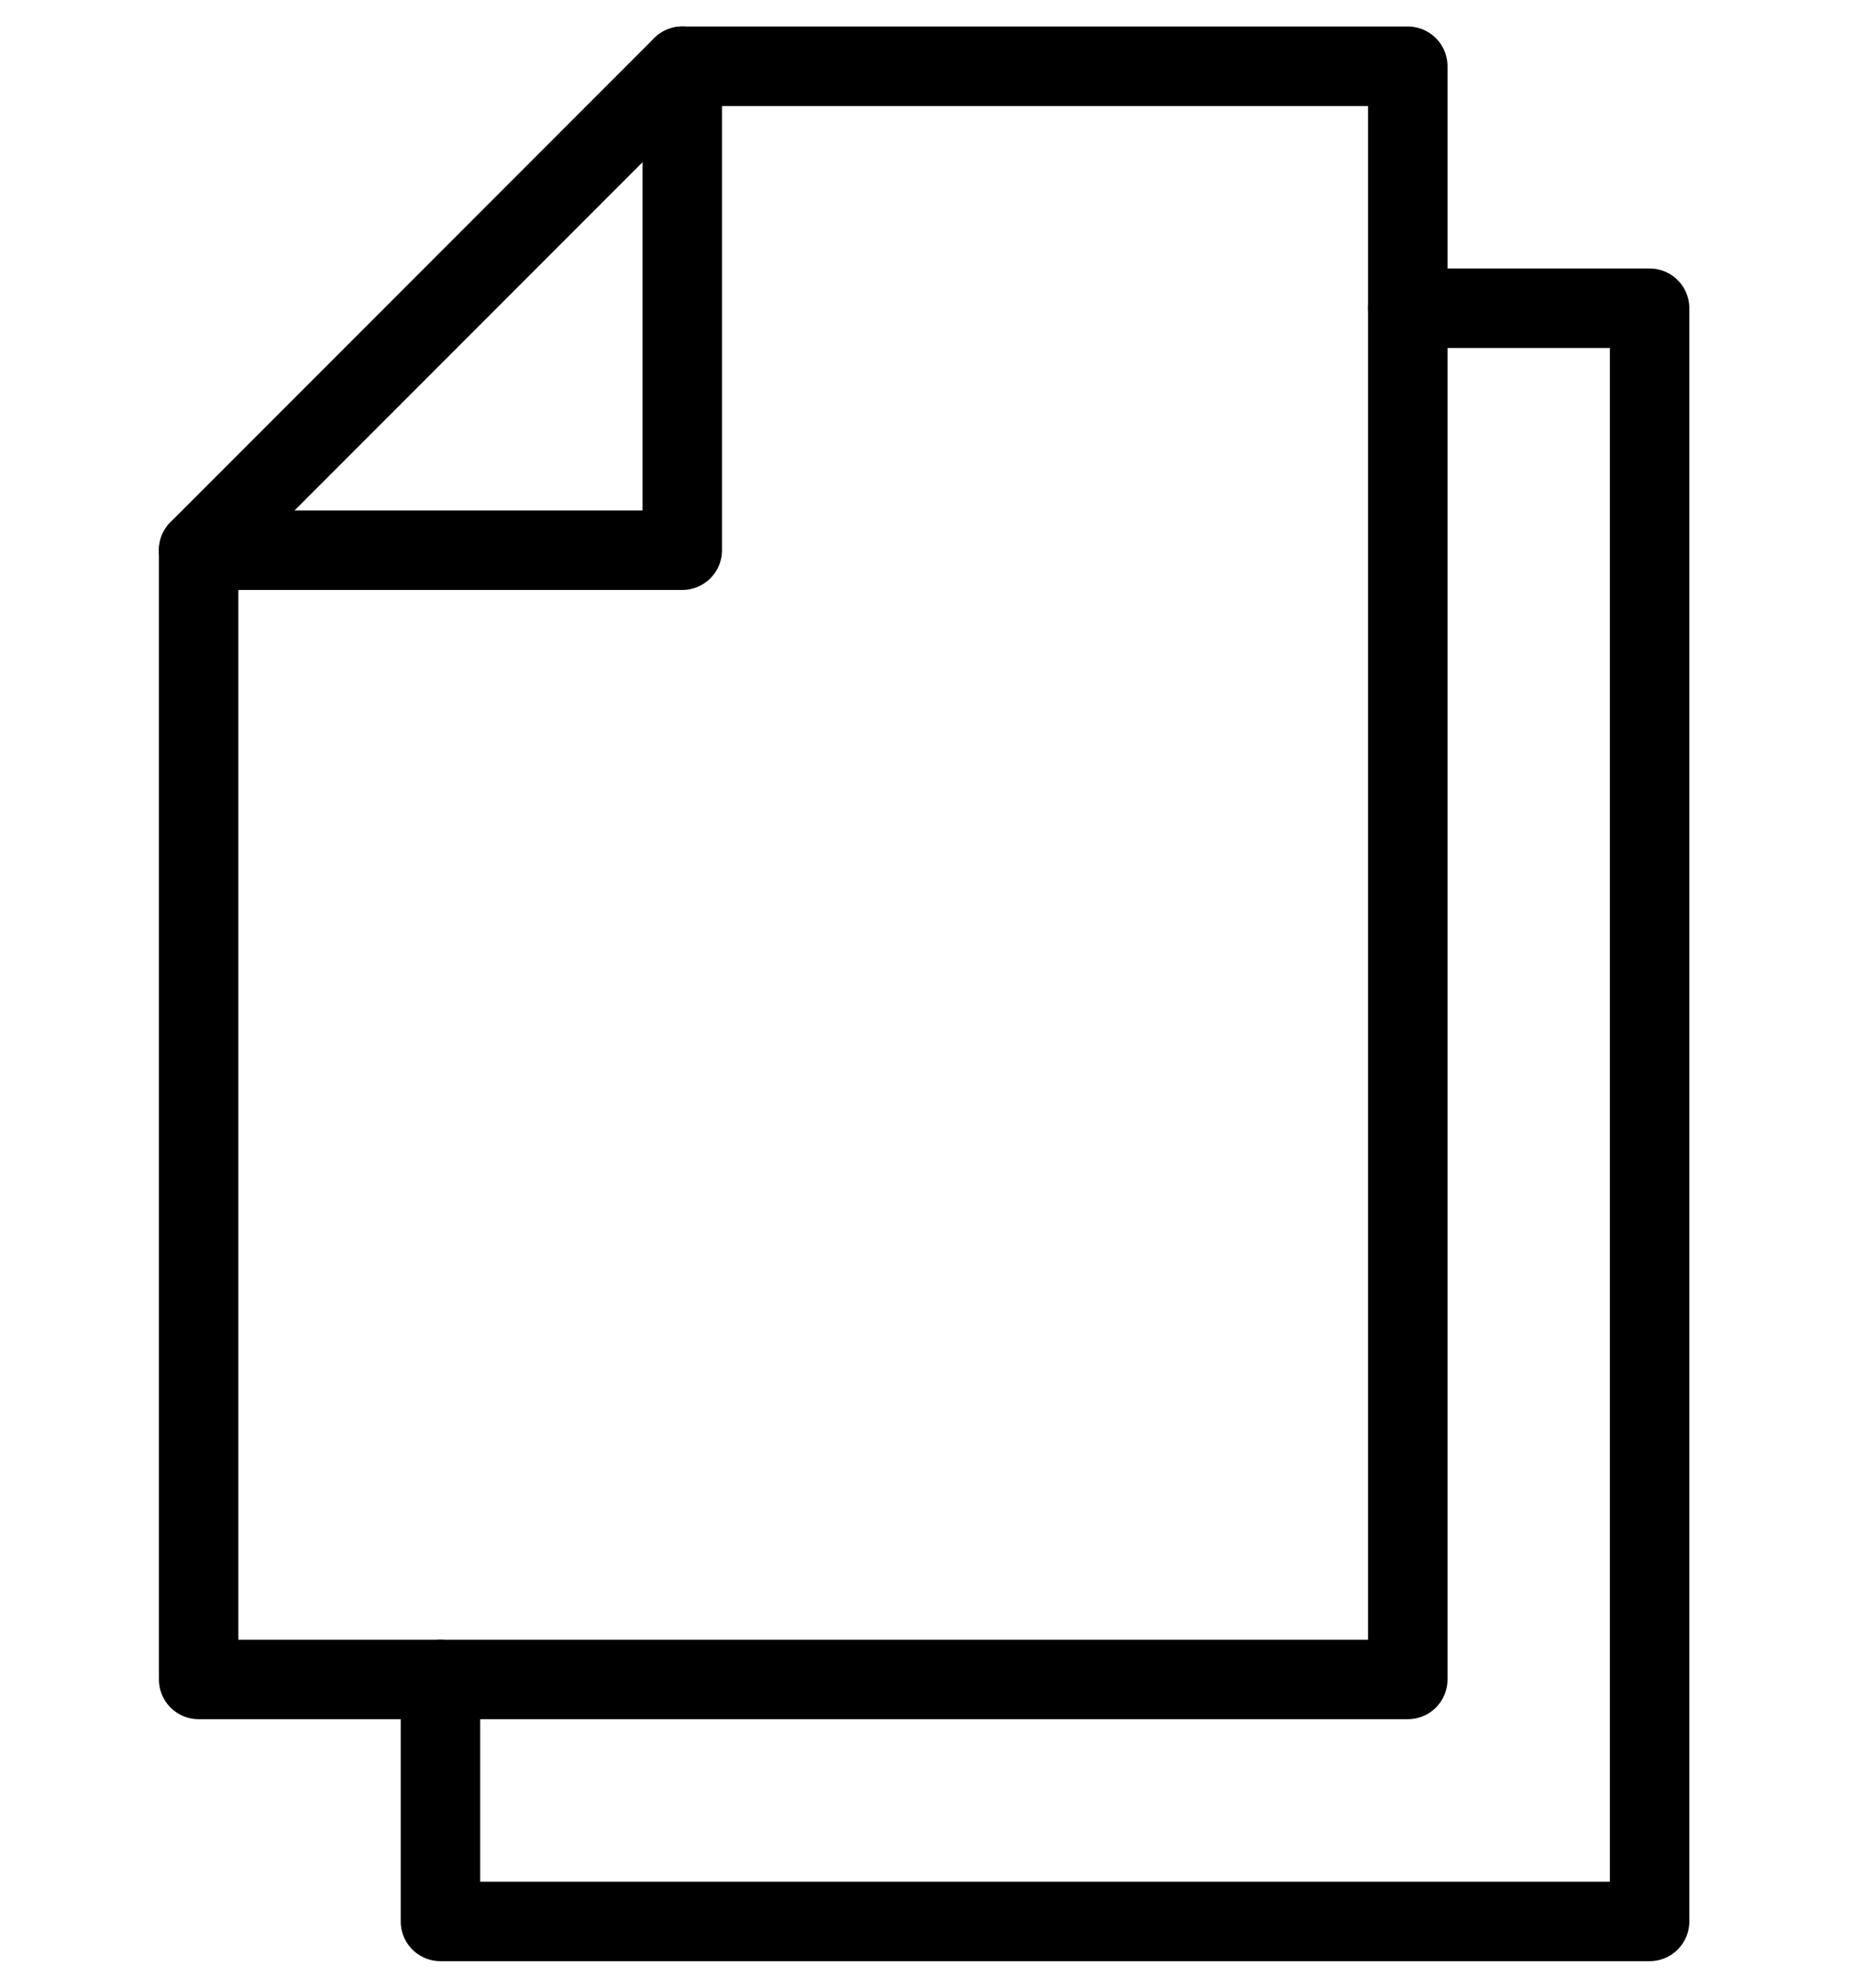 <svg width="28" height="30" viewBox="0 0 28 30" fill="none" xmlns="http://www.w3.org/2000/svg">
<path fill-rule="evenodd" clip-rule="evenodd" d="M21.261 25.348H3V8.304L10.304 1H21.261V25.348V25.348Z" stroke="black" stroke-width="1.2" stroke-linecap="round" stroke-linejoin="round"/>
<path d="M3 8.304H10.304V1" stroke="black" stroke-width="1.2" stroke-linecap="round" stroke-linejoin="round"/>
<path d="M6.652 25.348V29H24.913V4.652H21.261" stroke="black" stroke-width="1.2" stroke-linecap="round" stroke-linejoin="round"/>
</svg>
